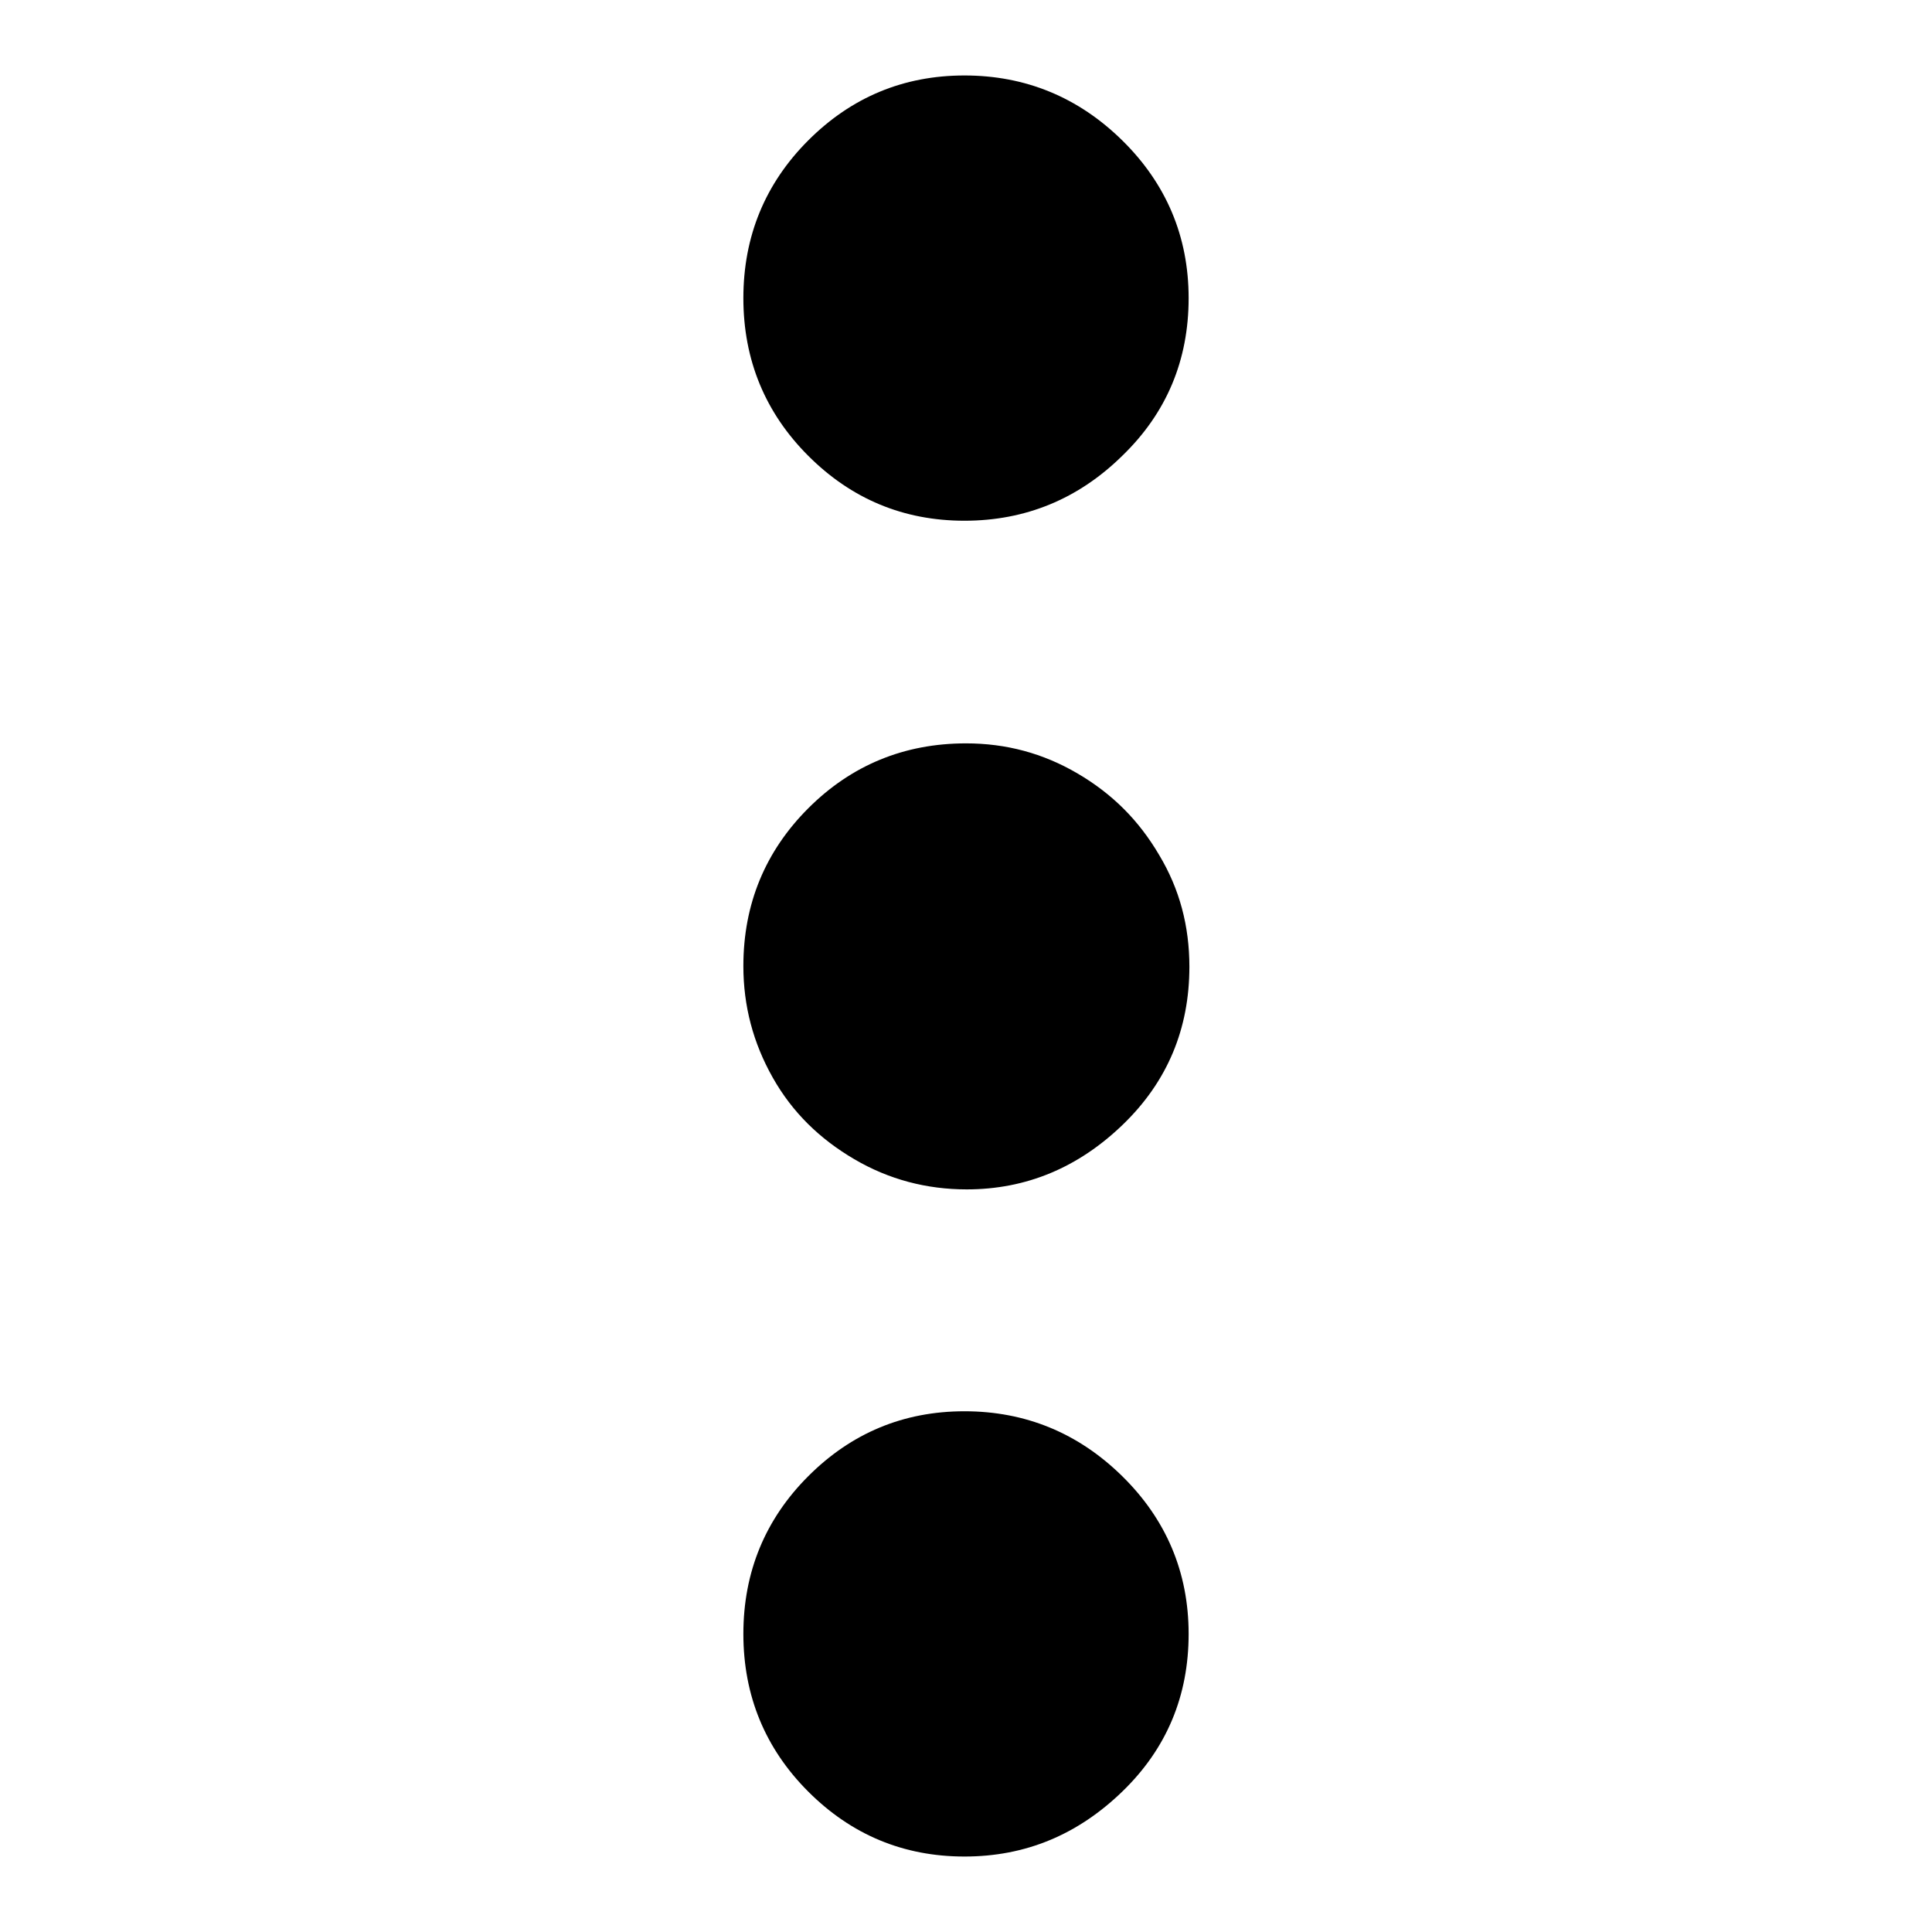 <?xml version="1.0" encoding="utf-8"?>
<!-- Svg Vector Icons : http://www.onlinewebfonts.com/icon -->
<!DOCTYPE svg PUBLIC "-//W3C//DTD SVG 1.1//EN" "http://www.w3.org/Graphics/SVG/1.1/DTD/svg11.dtd">
<svg version="1.1" xmlns="http://www.w3.org/2000/svg" xmlns:xlink="http://www.w3.org/1999/xlink" x="0px" y="0px" viewBox="0 0 256 256" enable-background="new 0 0 256 256" xml:space="preserve">
<g> <path fill="#000000" d="M98.5,39.5c0-8.2,2.9-15.2,8.6-20.9c5.7-5.7,12.6-8.6,20.7-8.6c8.1,0,15.1,2.9,20.9,8.6 c5.8,5.7,8.8,12.7,8.8,20.9s-2.9,15.2-8.8,20.9c-5.8,5.7-12.8,8.6-20.9,8.6c-8.1,0-15-2.9-20.7-8.6C101.4,54.7,98.5,47.7,98.5,39.5 z M98.5,128c0-8.2,2.9-15.2,8.6-20.9c5.7-5.7,12.7-8.6,20.9-8.6c5.3,0,10.2,1.3,14.8,4s8.1,6.2,10.8,10.8c2.7,4.5,4,9.4,4,14.8 c0,8.2-2.9,15.2-8.8,20.9s-12.8,8.6-20.7,8.6c-5.3,0-10.3-1.3-14.9-4c-4.6-2.7-8.2-6.2-10.8-10.8C99.8,138.2,98.5,133.3,98.5,128 L98.5,128z M98.5,216.5c0-8.2,2.9-15.2,8.6-20.9c5.7-5.7,12.6-8.6,20.7-8.6c8.1,0,15.1,2.9,20.9,8.6s8.8,12.7,8.8,20.9 s-2.9,15.2-8.8,20.9s-12.8,8.6-20.9,8.6c-8.1,0-15-2.9-20.7-8.6C101.4,231.7,98.5,224.7,98.5,216.5z"/></g>
</svg>